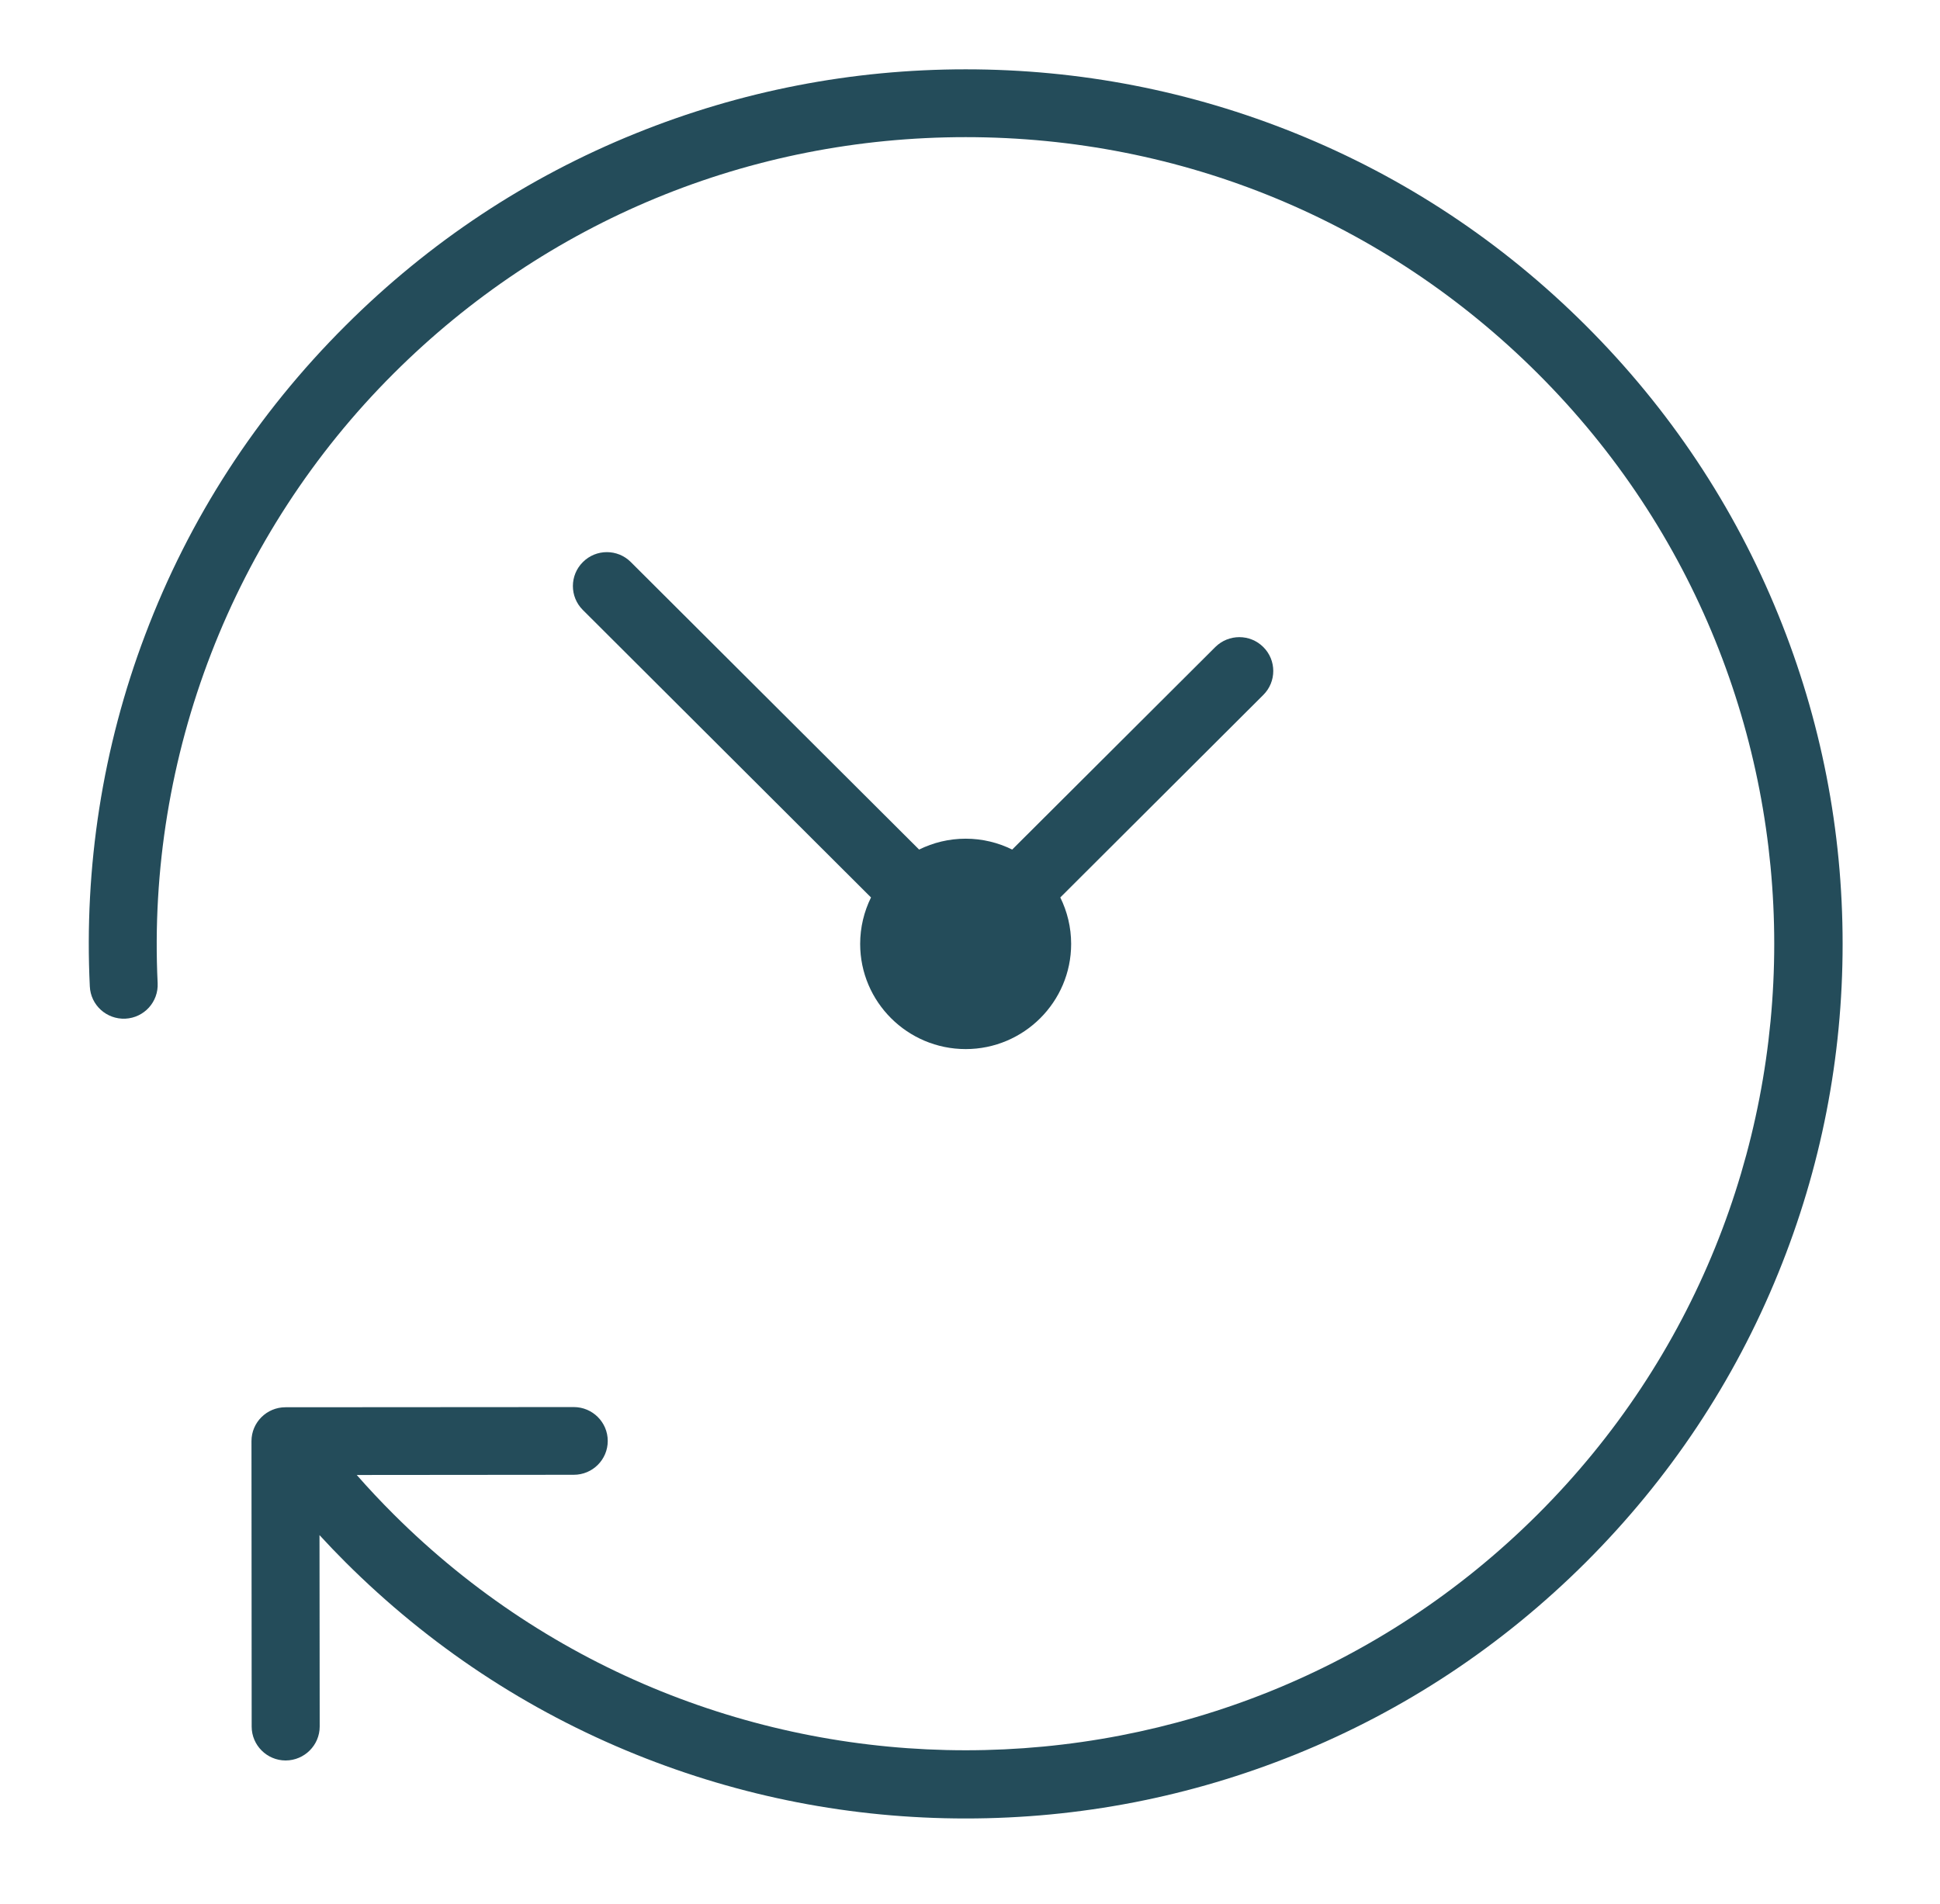 <svg xmlns="http://www.w3.org/2000/svg" xmlns:xlink="http://www.w3.org/1999/xlink" width="108" zoomAndPan="magnify" viewBox="0 0 81 79.5" height="106" preserveAspectRatio="xMidYMid meet" version="1.0"><defs><clipPath id="id1"><path d="M 3.617 2.898 L 77 2.898 L 77 75.938 L 3.617 75.938 Z M 3.617 2.898 " clip-rule="nonzero"/></clipPath></defs><g clip-path="url(#id1)"><path fill="#244c5a" d="M 74.25 25.676 C 72.41 21.145 69.703 17.078 66.211 13.594 C 62.715 10.105 58.641 7.406 54.098 5.57 C 49.711 3.797 45.074 2.895 40.32 2.895 C 35.566 2.895 30.93 3.797 26.543 5.57 C 22 7.406 17.926 10.105 14.43 13.594 C 10.715 17.297 7.898 21.645 6.059 26.516 C 5.176 28.848 4.531 31.285 4.145 33.758 C 3.762 36.211 3.629 38.711 3.75 41.191 C 3.785 41.973 4.449 42.574 5.234 42.539 C 6.02 42.5 6.621 41.836 6.582 41.055 C 6.125 31.578 9.715 22.297 16.438 15.594 C 22.816 9.23 31.297 5.727 40.32 5.727 C 49.34 5.727 57.824 9.23 64.203 15.594 C 77.371 28.73 77.371 50.102 64.203 63.238 C 57.617 69.809 48.969 73.09 40.32 73.09 C 31.672 73.09 23.02 69.805 16.438 63.238 C 15.906 62.707 15.391 62.16 14.895 61.594 L 23.957 61.586 C 24.742 61.586 25.375 60.953 25.375 60.172 C 25.375 59.391 24.738 58.758 23.957 58.758 L 11.918 58.766 C 11.137 58.766 10.5 59.398 10.5 60.18 L 10.508 72.102 C 10.508 72.879 11.145 73.516 11.926 73.516 C 11.926 73.516 11.93 73.516 11.93 73.516 C 12.711 73.512 13.348 72.879 13.348 72.098 L 13.34 64.105 C 13.695 64.492 14.059 64.871 14.43 65.242 C 17.926 68.727 22 71.426 26.543 73.262 C 30.93 75.035 35.566 75.938 40.32 75.938 C 45.074 75.938 49.711 75.035 54.098 73.262 C 58.641 71.426 62.715 68.727 66.211 65.242 C 69.703 61.754 72.41 57.688 74.25 53.156 C 76.031 48.781 76.934 44.16 76.934 39.418 C 76.934 34.672 76.031 30.051 74.25 25.676 " fill-opacity="1" fill-rule="nonzero"/></g><path fill="#244c5a" d="M 52.746 27.02 C 52.195 26.469 51.297 26.469 50.742 27.02 L 42.262 35.477 C 41.676 35.188 41.016 35.023 40.32 35.023 C 39.621 35.023 38.961 35.188 38.375 35.477 L 26.34 23.473 C 25.789 22.918 24.887 22.918 24.336 23.473 C 23.781 24.023 23.781 24.922 24.336 25.473 L 36.367 37.477 C 36.078 38.062 35.914 38.723 35.914 39.418 C 35.914 41.84 37.891 43.809 40.32 43.809 C 42.746 43.809 44.723 41.84 44.723 39.418 C 44.723 38.723 44.559 38.062 44.27 37.477 L 52.746 29.02 C 53.301 28.469 53.301 27.57 52.746 27.02 " fill-opacity="1" fill-rule="nonzero"/></svg>
